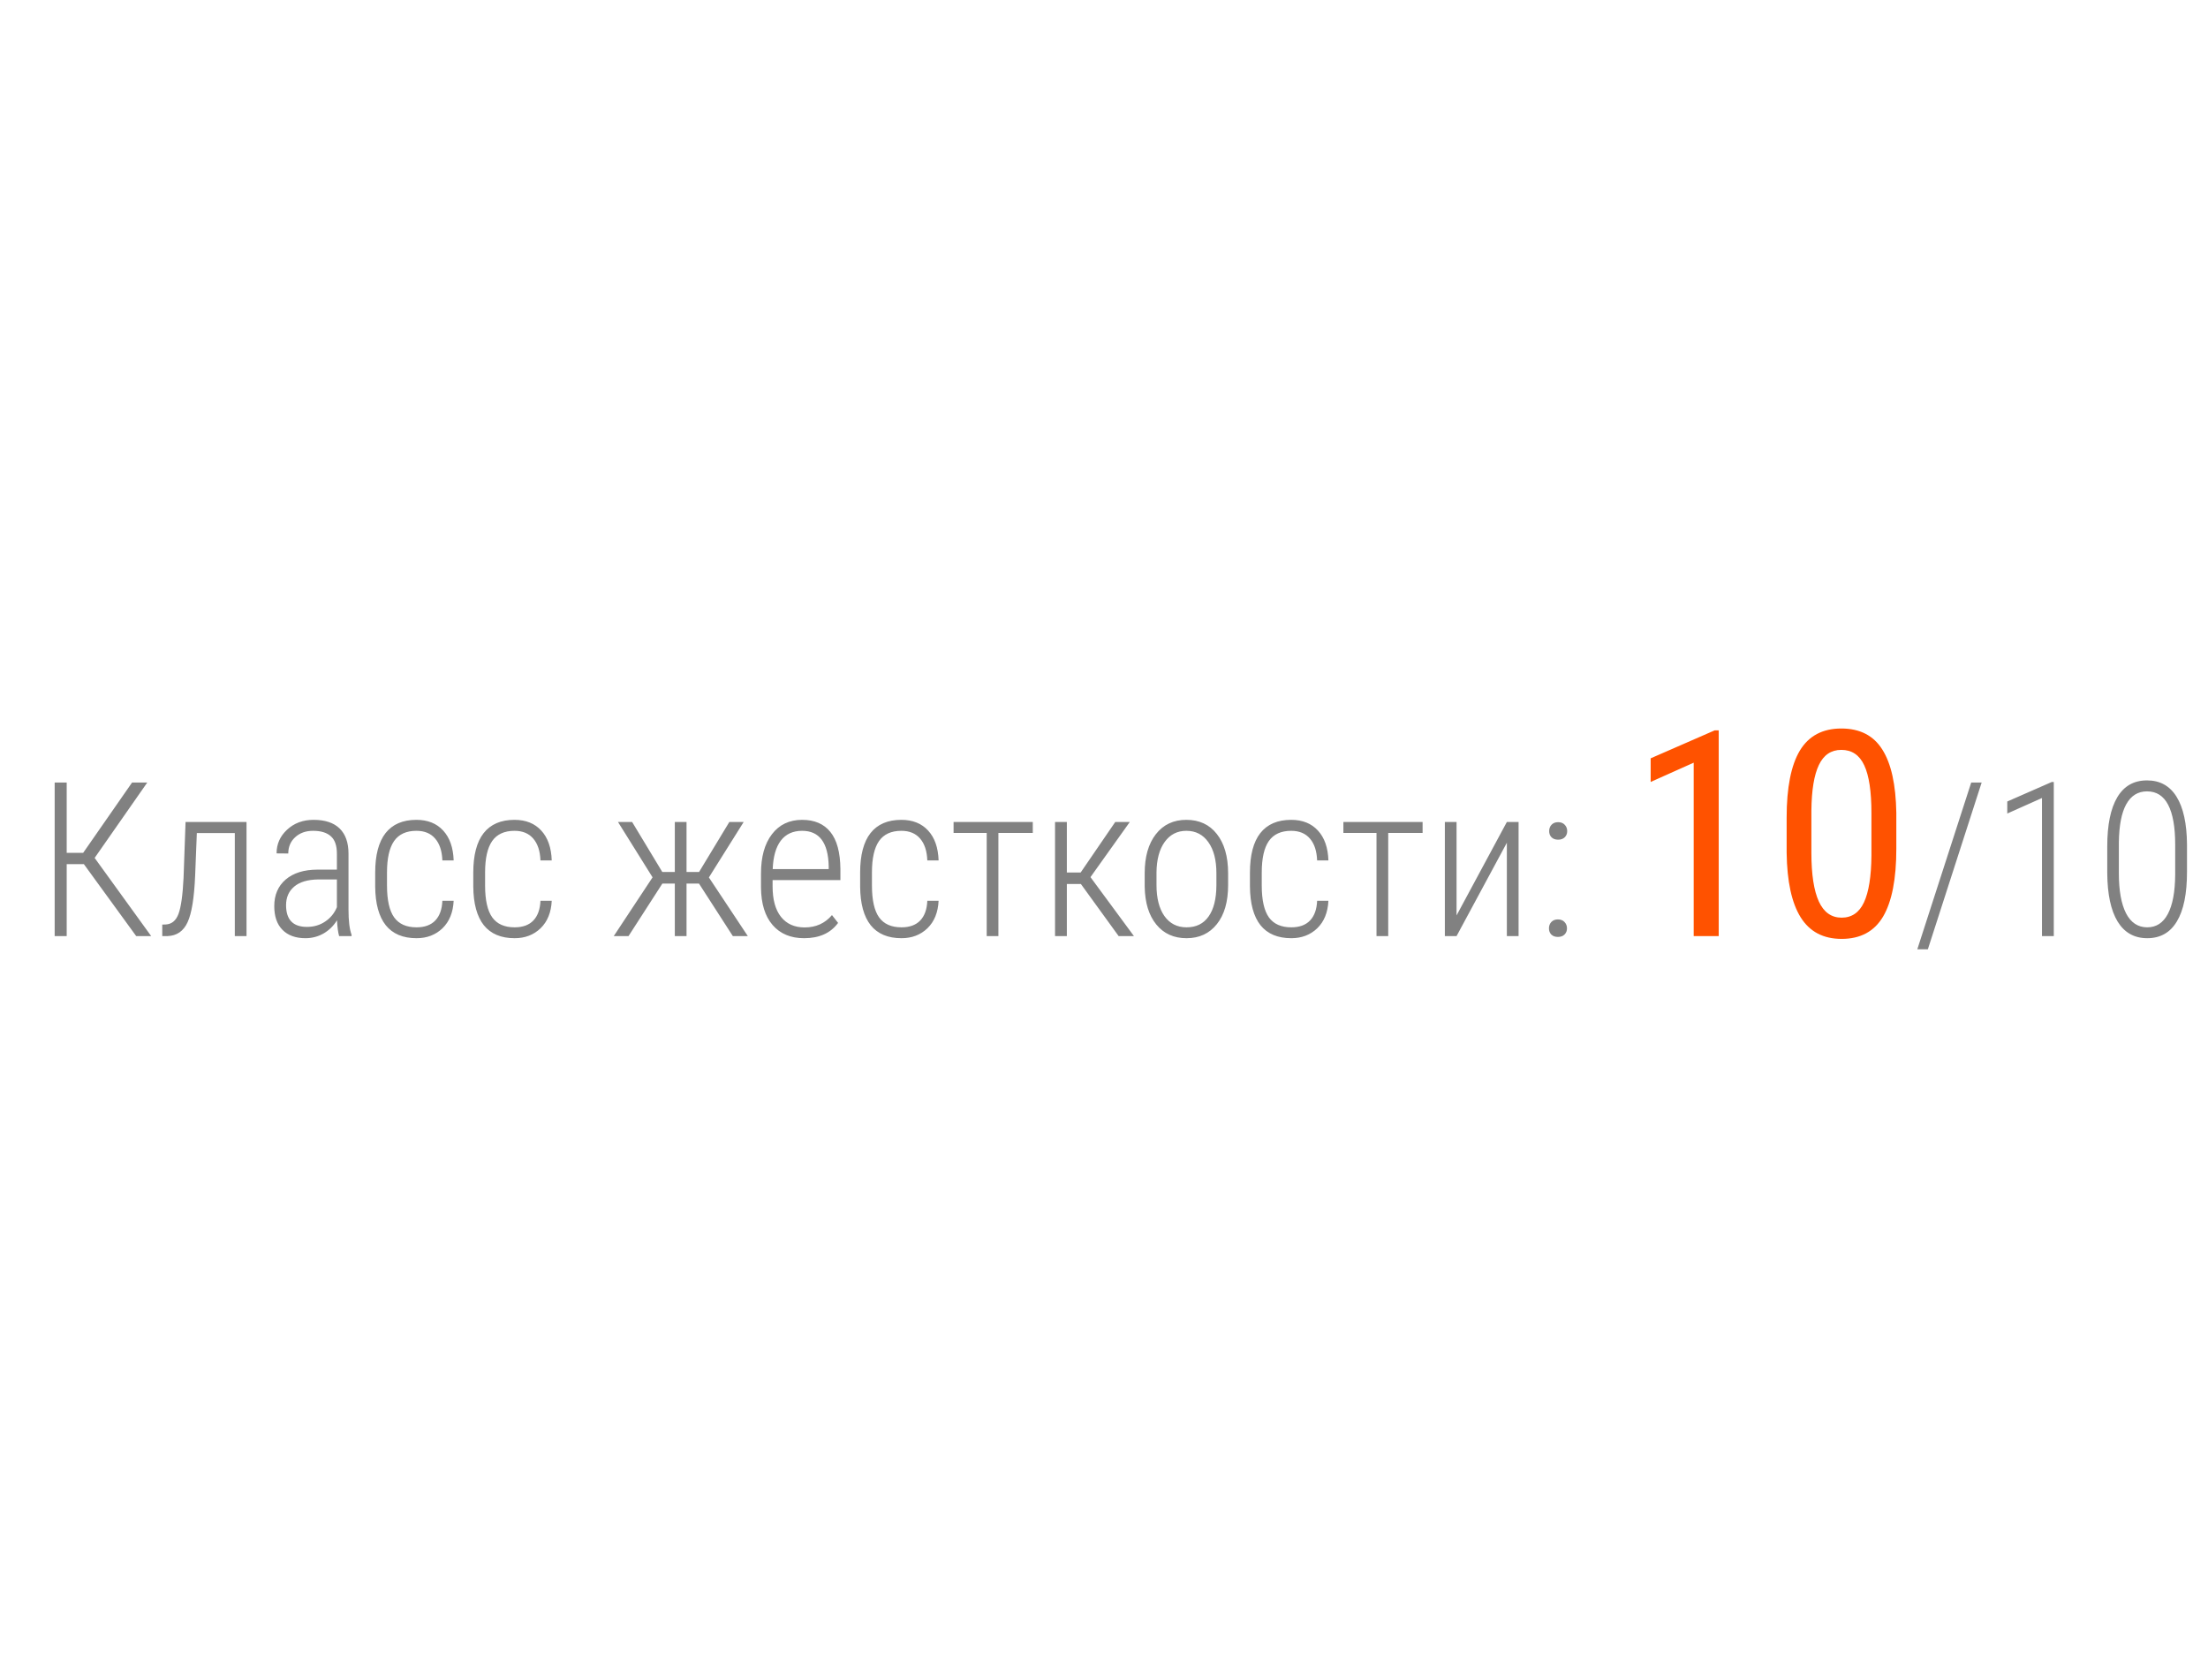 <?xml version="1.0" encoding="UTF-8"?> <svg xmlns="http://www.w3.org/2000/svg" width="184" height="140" viewBox="0 0 184 140" fill="none"><path d="M6.99 72.006H5.558V78H4.556V65.203H5.558V71.065H6.929L11.007 65.203H12.273L7.887 71.487L12.598 78H11.35L6.99 72.006ZM20.543 68.49V78H19.567V69.413H16.403L16.263 72.938C16.186 74.801 15.976 76.105 15.63 76.849C15.29 77.587 14.736 77.971 13.969 78H13.521V77.042L13.802 77.033C14.306 77.01 14.663 76.717 14.874 76.154C15.085 75.586 15.226 74.587 15.296 73.157L15.463 68.49H20.543ZM28.26 78C28.172 77.695 28.113 77.256 28.084 76.682C27.791 77.156 27.413 77.525 26.95 77.789C26.493 78.047 25.995 78.176 25.456 78.176C24.636 78.176 23.997 77.944 23.54 77.481C23.083 77.019 22.855 76.359 22.855 75.504C22.855 74.572 23.171 73.834 23.804 73.289C24.442 72.744 25.321 72.469 26.44 72.463H28.075V71.136C28.075 70.456 27.905 69.97 27.565 69.677C27.231 69.378 26.739 69.228 26.089 69.228C25.485 69.228 24.99 69.404 24.604 69.756C24.217 70.107 24.023 70.561 24.023 71.118L23.048 71.109C23.048 70.33 23.341 69.671 23.927 69.132C24.513 68.587 25.248 68.314 26.133 68.314C27.088 68.314 27.811 68.555 28.304 69.035C28.796 69.516 29.042 70.216 29.042 71.136V75.803C29.042 76.734 29.127 77.432 29.297 77.894V78H28.26ZM25.579 77.235C26.153 77.235 26.66 77.086 27.1 76.787C27.545 76.488 27.87 76.09 28.075 75.592V73.28H26.528C25.638 73.292 24.967 73.491 24.516 73.878C24.064 74.259 23.839 74.774 23.839 75.425C23.839 76.632 24.419 77.235 25.579 77.235ZM34.711 77.27C35.391 77.27 35.912 77.08 36.275 76.699C36.639 76.318 36.835 75.77 36.864 75.056H37.805C37.758 76.028 37.447 76.793 36.873 77.35C36.299 77.9 35.578 78.176 34.711 78.176C33.58 78.176 32.725 77.815 32.145 77.095C31.57 76.368 31.277 75.293 31.266 73.869V72.709C31.266 71.256 31.553 70.16 32.127 69.422C32.707 68.684 33.565 68.314 34.702 68.314C35.645 68.314 36.39 68.613 36.935 69.211C37.48 69.803 37.77 70.632 37.805 71.698H36.864C36.835 70.913 36.636 70.307 36.267 69.879C35.898 69.445 35.376 69.228 34.702 69.228C33.858 69.228 33.237 69.513 32.839 70.081C32.446 70.649 32.25 71.522 32.25 72.7V73.781C32.25 75 32.449 75.888 32.848 76.444C33.246 76.995 33.867 77.27 34.711 77.27ZM42.885 77.27C43.565 77.27 44.086 77.08 44.449 76.699C44.812 76.318 45.009 75.77 45.038 75.056H45.978C45.932 76.028 45.621 76.793 45.047 77.35C44.473 77.9 43.752 78.176 42.885 78.176C41.754 78.176 40.898 77.815 40.318 77.095C39.744 76.368 39.451 75.293 39.44 73.869V72.709C39.44 71.256 39.727 70.16 40.301 69.422C40.881 68.684 41.739 68.314 42.876 68.314C43.819 68.314 44.563 68.613 45.108 69.211C45.653 69.803 45.943 70.632 45.978 71.698H45.038C45.009 70.913 44.81 70.307 44.44 69.879C44.071 69.445 43.55 69.228 42.876 69.228C42.032 69.228 41.411 69.513 41.013 70.081C40.62 70.649 40.424 71.522 40.424 72.7V73.781C40.424 75 40.623 75.888 41.022 76.444C41.42 76.995 42.041 77.27 42.885 77.27ZM58.248 73.623H57.211V78H56.235V73.623H55.198L52.377 78H51.147L54.381 73.105L51.498 68.49H52.676L55.19 72.656H56.235V68.49H57.211V72.656H58.257L60.779 68.49H61.975L59.074 73.113L62.317 78H61.069L58.248 73.623ZM67.011 78.176C65.892 78.176 65.016 77.81 64.383 77.077C63.75 76.345 63.428 75.302 63.416 73.948V72.788C63.416 71.394 63.721 70.301 64.33 69.51C64.939 68.713 65.777 68.314 66.844 68.314C67.875 68.314 68.66 68.651 69.199 69.325C69.744 69.999 70.022 71.03 70.034 72.419V73.333H64.383V73.869C64.383 74.959 64.614 75.8 65.077 76.392C65.546 76.983 66.205 77.279 67.055 77.279C67.992 77.279 68.751 76.936 69.331 76.251L69.841 76.901C69.22 77.751 68.276 78.176 67.011 78.176ZM66.844 69.228C66.076 69.228 65.484 69.501 65.068 70.046C64.658 70.585 64.433 71.376 64.392 72.419H69.059V72.164C69.012 70.207 68.273 69.228 66.844 69.228ZM75.123 77.27C75.803 77.27 76.324 77.08 76.688 76.699C77.051 76.318 77.247 75.77 77.276 75.056H78.217C78.17 76.028 77.859 76.793 77.285 77.35C76.711 77.9 75.99 78.176 75.123 78.176C73.992 78.176 73.137 77.815 72.557 77.095C71.982 76.368 71.689 75.293 71.678 73.869V72.709C71.678 71.256 71.965 70.16 72.539 69.422C73.119 68.684 73.978 68.314 75.114 68.314C76.058 68.314 76.802 68.613 77.347 69.211C77.892 69.803 78.182 70.632 78.217 71.698H77.276C77.247 70.913 77.048 70.307 76.679 69.879C76.31 69.445 75.788 69.228 75.114 69.228C74.27 69.228 73.649 69.513 73.251 70.081C72.858 70.649 72.662 71.522 72.662 72.7V73.781C72.662 75 72.861 75.888 73.26 76.444C73.658 76.995 74.279 77.27 75.123 77.27ZM86.065 69.404H83.2V78H82.225V69.404H79.465V68.49H86.065V69.404ZM90.073 73.658H88.904V78H87.92V68.49H88.904V72.7H90.056L92.939 68.49H94.151L90.873 73.087L94.494 78H93.22L90.073 73.658ZM95.391 72.762C95.391 71.391 95.701 70.307 96.322 69.51C96.943 68.713 97.79 68.314 98.862 68.314C99.94 68.314 100.787 68.707 101.402 69.492C102.023 70.277 102.337 71.358 102.343 72.735V73.746C102.343 75.141 102.029 76.228 101.402 77.007C100.781 77.786 99.94 78.176 98.88 78.176C97.819 78.176 96.978 77.795 96.357 77.033C95.736 76.272 95.414 75.223 95.391 73.887V72.762ZM96.375 73.746C96.375 74.842 96.595 75.703 97.034 76.33C97.48 76.957 98.095 77.27 98.88 77.27C99.683 77.27 100.295 76.969 100.717 76.365C101.145 75.762 101.361 74.897 101.367 73.772V72.762C101.367 71.666 101.145 70.805 100.699 70.178C100.254 69.545 99.642 69.228 98.862 69.228C98.106 69.228 97.506 69.536 97.061 70.151C96.615 70.767 96.387 71.613 96.375 72.691V73.746ZM107.607 77.27C108.287 77.27 108.809 77.08 109.172 76.699C109.535 76.318 109.731 75.77 109.761 75.056H110.701C110.654 76.028 110.344 76.793 109.77 77.35C109.195 77.9 108.475 78.176 107.607 78.176C106.477 78.176 105.621 77.815 105.041 77.095C104.467 76.368 104.174 75.293 104.162 73.869V72.709C104.162 71.256 104.449 70.16 105.023 69.422C105.604 68.684 106.462 68.314 107.599 68.314C108.542 68.314 109.286 68.613 109.831 69.211C110.376 69.803 110.666 70.632 110.701 71.698H109.761C109.731 70.913 109.532 70.307 109.163 69.879C108.794 69.445 108.272 69.228 107.599 69.228C106.755 69.228 106.134 69.513 105.735 70.081C105.343 70.649 105.146 71.522 105.146 72.7V73.781C105.146 75 105.346 75.888 105.744 76.444C106.143 76.995 106.764 77.27 107.607 77.27ZM118.55 69.404H115.685V78H114.709V69.404H111.949V68.49H118.55V69.404ZM125.572 68.49H126.548V78H125.572V70.222L121.38 78H120.404V68.49H121.38V76.277L125.572 68.49ZM129.079 77.358C129.079 77.147 129.144 76.972 129.272 76.831C129.407 76.685 129.592 76.611 129.826 76.611C130.061 76.611 130.245 76.685 130.38 76.831C130.515 76.972 130.582 77.147 130.582 77.358C130.582 77.564 130.515 77.733 130.38 77.868C130.245 78.003 130.061 78.07 129.826 78.07C129.592 78.07 129.407 78.003 129.272 77.868C129.144 77.733 129.079 77.564 129.079 77.358ZM129.097 69.255C129.097 69.044 129.161 68.868 129.29 68.728C129.425 68.581 129.609 68.508 129.844 68.508C130.078 68.508 130.263 68.581 130.397 68.728C130.532 68.868 130.6 69.044 130.6 69.255C130.6 69.46 130.532 69.63 130.397 69.765C130.263 69.899 130.078 69.967 129.844 69.967C129.609 69.967 129.425 69.899 129.29 69.765C129.161 69.63 129.097 69.46 129.097 69.255ZM160.655 79.099H159.776L164.268 65.203H165.138L160.655 79.099ZM171.149 78H170.165V66.495L167.273 67.787V66.785L170.982 65.159H171.149V78ZM182.25 72.656C182.25 74.473 181.969 75.847 181.406 76.778C180.85 77.71 180.026 78.176 178.937 78.176C177.858 78.176 177.035 77.713 176.467 76.787C175.904 75.856 175.617 74.514 175.605 72.762V70.512C175.605 68.731 175.884 67.371 176.44 66.434C176.997 65.496 177.823 65.027 178.919 65.027C179.997 65.027 180.817 65.481 181.38 66.39C181.942 67.292 182.232 68.61 182.25 70.345V72.656ZM181.266 70.371C181.266 68.906 181.069 67.802 180.677 67.058C180.29 66.314 179.704 65.941 178.919 65.941C178.163 65.941 177.586 66.299 177.188 67.014C176.795 67.723 176.59 68.78 176.572 70.186V72.779C176.572 74.209 176.771 75.316 177.17 76.102C177.574 76.881 178.163 77.27 178.937 77.27C179.687 77.27 180.258 76.901 180.65 76.163C181.049 75.419 181.254 74.329 181.266 72.894V70.371Z" fill="#2D2D2D" fill-opacity="0.6"></path><path d="M143.227 78H141.141V63.551L137.555 65.156V63.188L142.898 60.855H143.227V78ZM158.027 70.723C158.027 73.238 157.66 75.121 156.926 76.371C156.191 77.613 155.039 78.234 153.469 78.234C151.945 78.234 150.809 77.637 150.059 76.441C149.309 75.246 148.918 73.449 148.887 71.051V68.121C148.887 65.629 149.254 63.77 149.988 62.543C150.73 61.316 151.883 60.703 153.445 60.703C154.984 60.703 156.121 61.285 156.855 62.449C157.598 63.613 157.988 65.375 158.027 67.734V70.723ZM155.953 67.758C155.953 65.953 155.754 64.625 155.355 63.773C154.957 62.914 154.32 62.484 153.445 62.484C152.594 62.484 151.969 62.906 151.57 63.75C151.172 64.586 150.965 65.852 150.949 67.547V71.062C150.949 72.859 151.156 74.211 151.57 75.117C151.984 76.016 152.617 76.465 153.469 76.465C154.312 76.465 154.934 76.039 155.332 75.188C155.73 74.336 155.938 73.035 155.953 71.285V67.758Z" fill="#FF5200"></path></svg> 